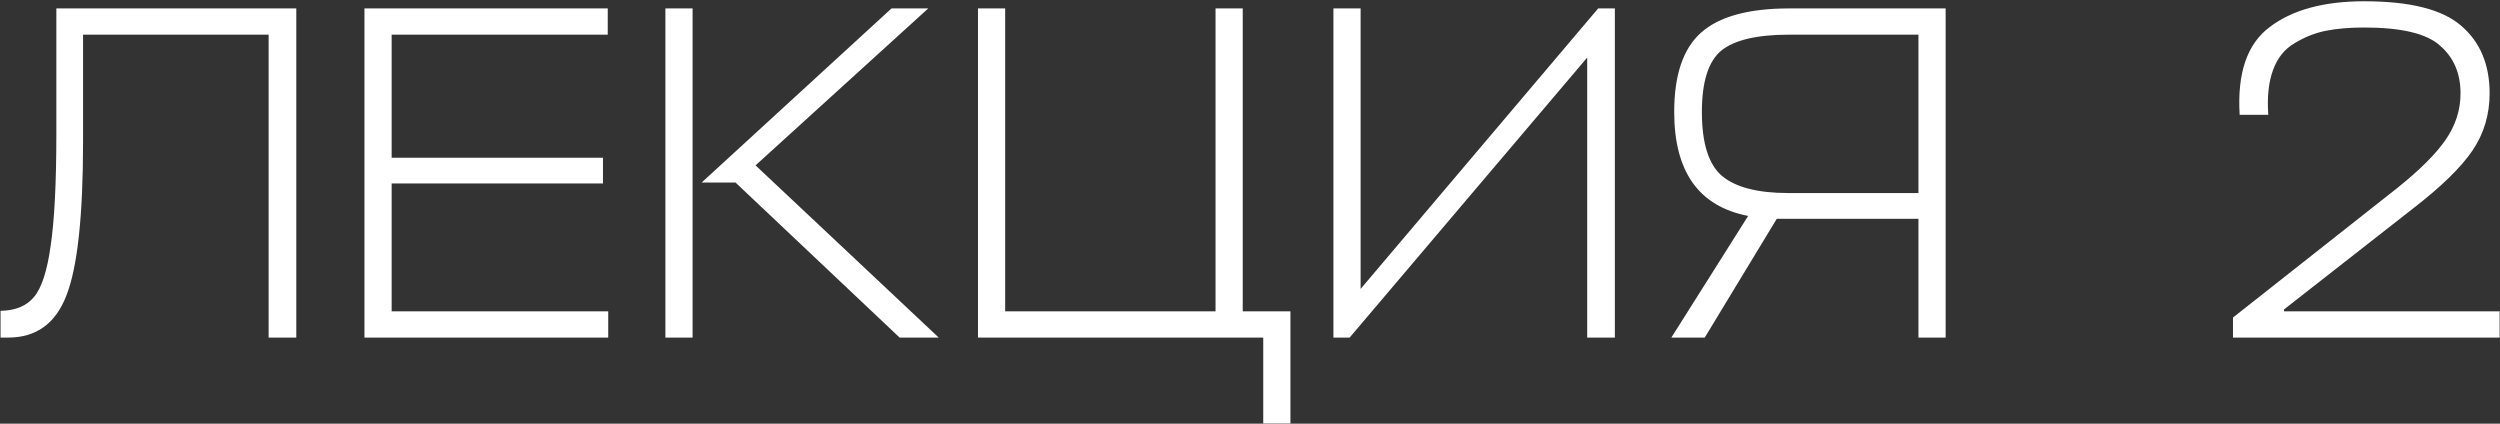 <?xml version="1.0" encoding="UTF-8"?> <svg xmlns="http://www.w3.org/2000/svg" width="1847" height="313" viewBox="0 0 1847 313" fill="none"><rect x="0" y="0" width="1847" height="313" fill="#333333" stroke="none"/><path d="M61.368 104.552C61.368 159.53 57.256 197.475 49.033 218.386C41.045 239.062 26.713 249.399 6.037 249.399H0.398V229.663C11.441 229.429 19.664 226.022 25.068 219.443C30.707 212.864 34.819 200.294 37.403 181.733C40.222 162.937 41.632 135.33 41.632 98.913V6.224H218.903V249.399H198.462V25.608H61.368V104.552ZM449.353 230.016V249.399H269.262V6.224H449V25.608H289.35V116.534H445.476V135.565H289.35V230.016H449.353ZM693.535 249.399H664.636L543.401 134.86H518.379L658.645 6.224H685.782L558.203 122.173L693.535 249.399ZM511.683 6.224V249.399H491.594V6.224H511.683ZM742.619 6.224V230.016H898.04V6.224H918.128V230.016H953.371V312.836H933.283V249.399H722.531V6.224H742.619ZM1005.22 6.224V213.452L1180.73 6.224H1193.06V249.399H1172.62V42.524L997.113 249.399H985.131V6.224H1005.22ZM1437.44 249.399H1417.35V161.645H1315.5H1312.68L1259.46 249.399H1234.79L1291.53 159.53C1255.11 152.482 1236.9 126.872 1236.9 82.701C1236.9 55.447 1243.48 35.946 1256.64 24.198C1270.03 12.216 1291.77 6.224 1321.84 6.224H1437.44V249.399ZM1257.35 82.701C1257.35 105.726 1262.28 121.468 1272.15 129.926C1282.25 138.385 1298.58 142.614 1321.13 142.614H1417.35V25.608H1321.84C1297.87 25.608 1281.08 29.602 1271.44 37.59C1262.04 45.579 1257.35 60.616 1257.35 82.701ZM1771.31 138.737C1788 125.345 1799.86 113.48 1806.91 103.142C1814.19 92.569 1817.84 81.174 1817.84 68.956C1817.84 54.154 1812.78 42.407 1802.68 33.714C1792.81 24.785 1774.13 20.321 1746.64 20.321C1735.84 20.321 1726.32 21.144 1718.1 22.788C1710.11 24.433 1702.47 27.487 1695.19 31.951C1687.91 36.181 1682.62 42.759 1679.33 51.687C1676.04 60.616 1674.87 71.658 1675.81 84.816H1654.66C1652.78 54.037 1660.18 32.421 1676.86 19.969C1693.55 7.282 1716.81 0.938 1746.64 0.938C1780.48 0.938 1804.33 6.929 1818.19 18.912C1832.28 30.894 1839.33 47.576 1839.33 68.956C1839.33 84.698 1835.1 98.795 1826.65 111.248C1818.19 123.7 1803.62 137.915 1782.94 153.891L1687.44 228.606V230.016H1846.73V249.399H1649.73V234.597L1771.31 138.737Z" fill="white"></path></svg> 